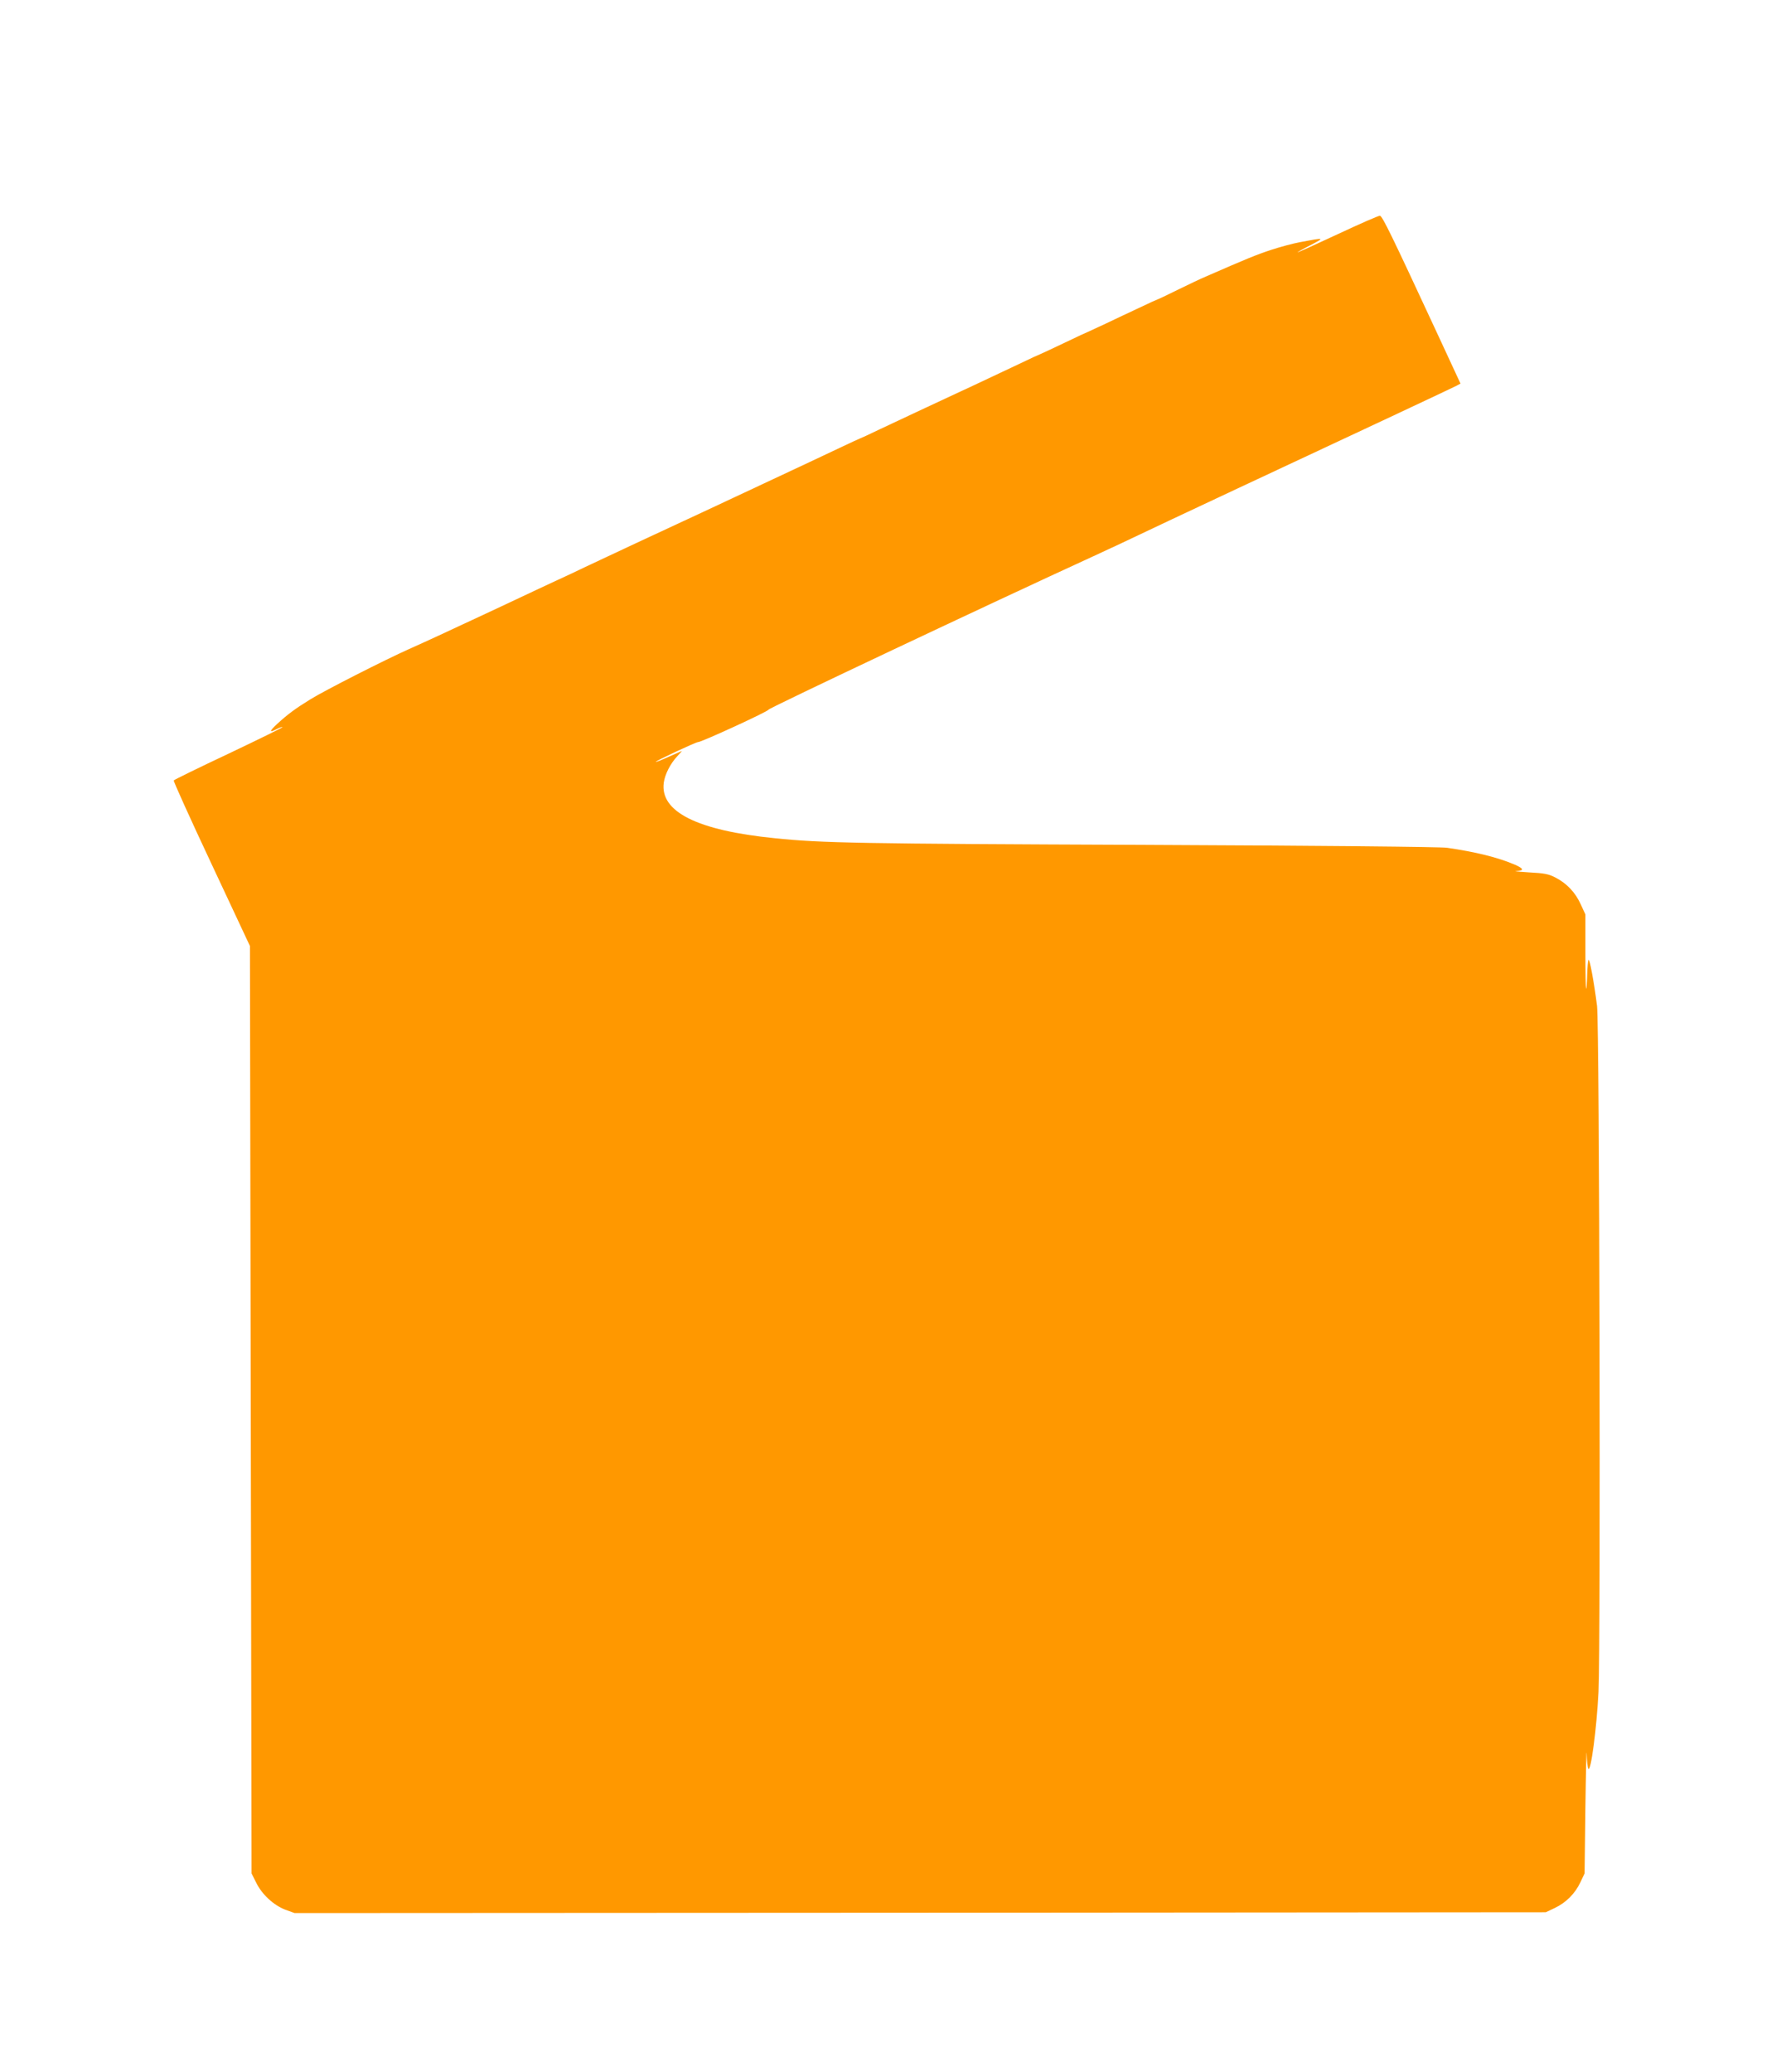 <?xml version="1.0" standalone="no"?>
<!DOCTYPE svg PUBLIC "-//W3C//DTD SVG 20010904//EN"
 "http://www.w3.org/TR/2001/REC-SVG-20010904/DTD/svg10.dtd">
<svg version="1.0" xmlns="http://www.w3.org/2000/svg"
 width="1104pt" height="1280pt" viewBox="0 0 1104 1280"
 preserveAspectRatio="xMidYMid meet">
<g transform="translate(0,1280) scale(0.1,-0.1)"
fill="#ff9800" stroke="none">
<path d="M8271 11354 c-135 -63 -247 -114 -250 -113 -3 0 32 20 79 44 92 48
91 48 -63 19 -44 -8 -125 -30 -180 -48 -91 -30 -152 -55 -397 -162 -36 -15
-118 -54 -183 -86 -65 -32 -119 -58 -122 -58 -2 0 -51 -22 -109 -50 -58 -27
-154 -72 -212 -100 -58 -27 -107 -50 -108 -50 -2 0 -69 -31 -150 -70 -80 -38
-148 -70 -150 -70 -2 0 -59 -26 -127 -59 -68 -32 -193 -91 -276 -130 -84 -39
-222 -103 -305 -142 -84 -39 -209 -98 -277 -130 -68 -33 -125 -59 -127 -59 -1
0 -56 -25 -121 -56 -65 -31 -152 -72 -193 -91 -41 -19 -141 -66 -222 -104
-408 -191 -467 -219 -838 -391 -118 -55 -262 -123 -320 -150 -58 -28 -134 -64
-170 -80 -36 -17 -103 -48 -150 -70 -156 -74 -254 -119 -380 -178 -69 -32
-165 -77 -215 -100 -49 -23 -129 -59 -176 -80 -148 -66 -520 -255 -609 -310
-93 -57 -143 -94 -208 -154 -48 -45 -49 -55 -2 -31 18 9 34 15 36 12 2 -2
-147 -75 -332 -163 -185 -87 -338 -162 -340 -166 -3 -4 102 -236 233 -515
l238 -508 5 -2865 5 -2865 28 -56 c36 -74 108 -140 180 -168 l58 -21 3867 2
3867 3 55 26 c70 33 126 89 159 159 l26 55 5 410 c3 226 7 374 8 330 1 -44 6
-86 10 -93 16 -24 52 253 63 475 14 307 6 4114 -9 4238 -20 155 -46 295 -53
284 -3 -6 -7 -47 -8 -92 -1 -45 -4 -83 -6 -86 -3 -2 -5 100 -5 228 l0 231 -29
63 c-33 73 -86 129 -156 165 -42 22 -69 27 -165 32 -63 4 -98 7 -77 8 50 3 47
15 -10 40 -106 45 -240 78 -418 104 -43 6 -766 13 -1885 18 -1750 7 -1981 11
-2270 41 -481 48 -711 164 -687 343 7 52 41 118 83 163 17 18 30 33 29 33 -1
0 -37 -16 -80 -35 -43 -20 -79 -34 -81 -32 -5 4 247 122 261 122 22 0 435 190
435 200 0 9 1364 653 2010 949 113 52 239 111 280 131 41 20 309 146 595 280
752 351 1336 625 1367 641 l26 14 -148 319 c-278 599 -335 716 -350 718 -8 1
-125 -50 -259 -113z"/>
</g>
</svg>
